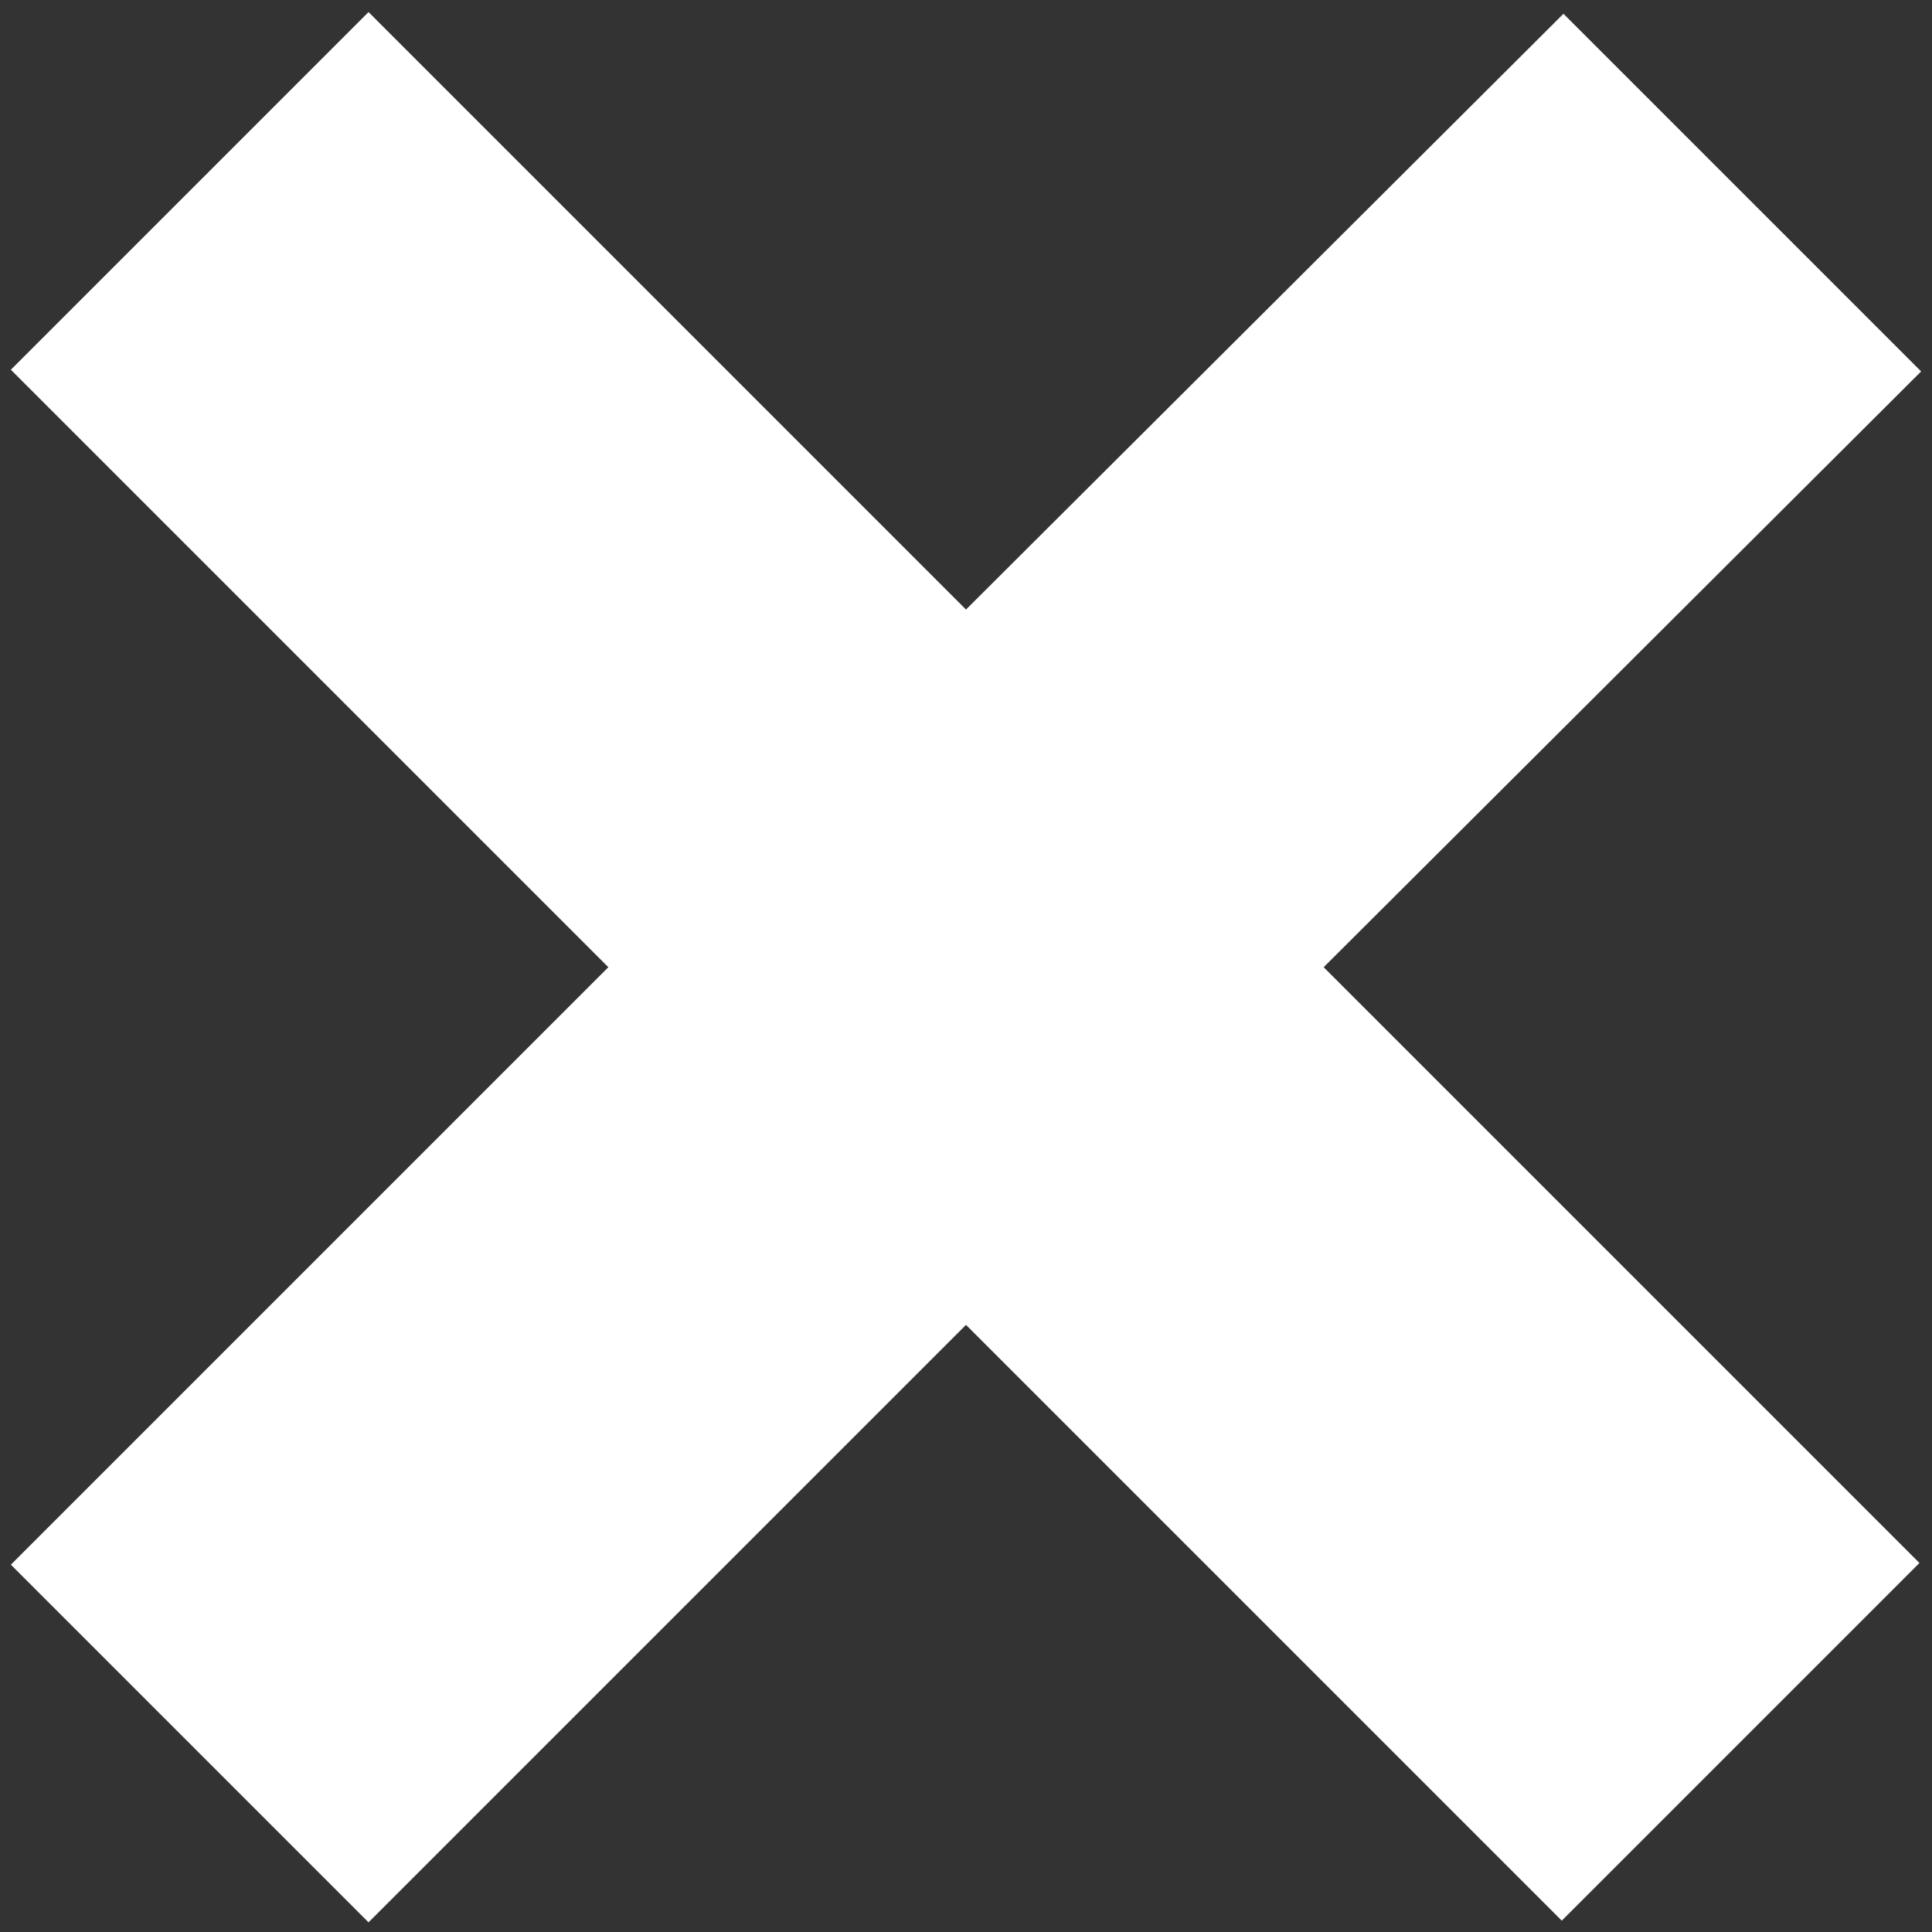 <?xml version="1.0" encoding="UTF-8"?>
<svg xmlns="http://www.w3.org/2000/svg" version="1.1" viewBox="0 0 800 800">
  <rect x="0" y="0" width="800" height="800" fill="#333333" stroke="none"/>
  <defs>
    <style>
      .cls-1 {
        fill: #fff;
      }

      .cls-2 {
        fill: none;
      }
    </style>
  </defs>
  <!-- Generator: Adobe Illustrator 28.7.4, SVG Export Plug-In . SVG Version: 1.2.0 Build 166)  -->
  <g>
    <g id="Layer_1">
      <rect class="cls-2" width="800" height="800"/>
      <path class="cls-1" d="M548.1,400.5l246.7,246.7-148.1,148.1-246.7-246.7-247.4,247.4L4.5,647.9l247.4-247.4L4.5,153.1,152.6,5l247.4,247.4L647.4,5.7l148.1,148.1-247.4,246.7Z"/>
    </g>
  </g>
</svg>